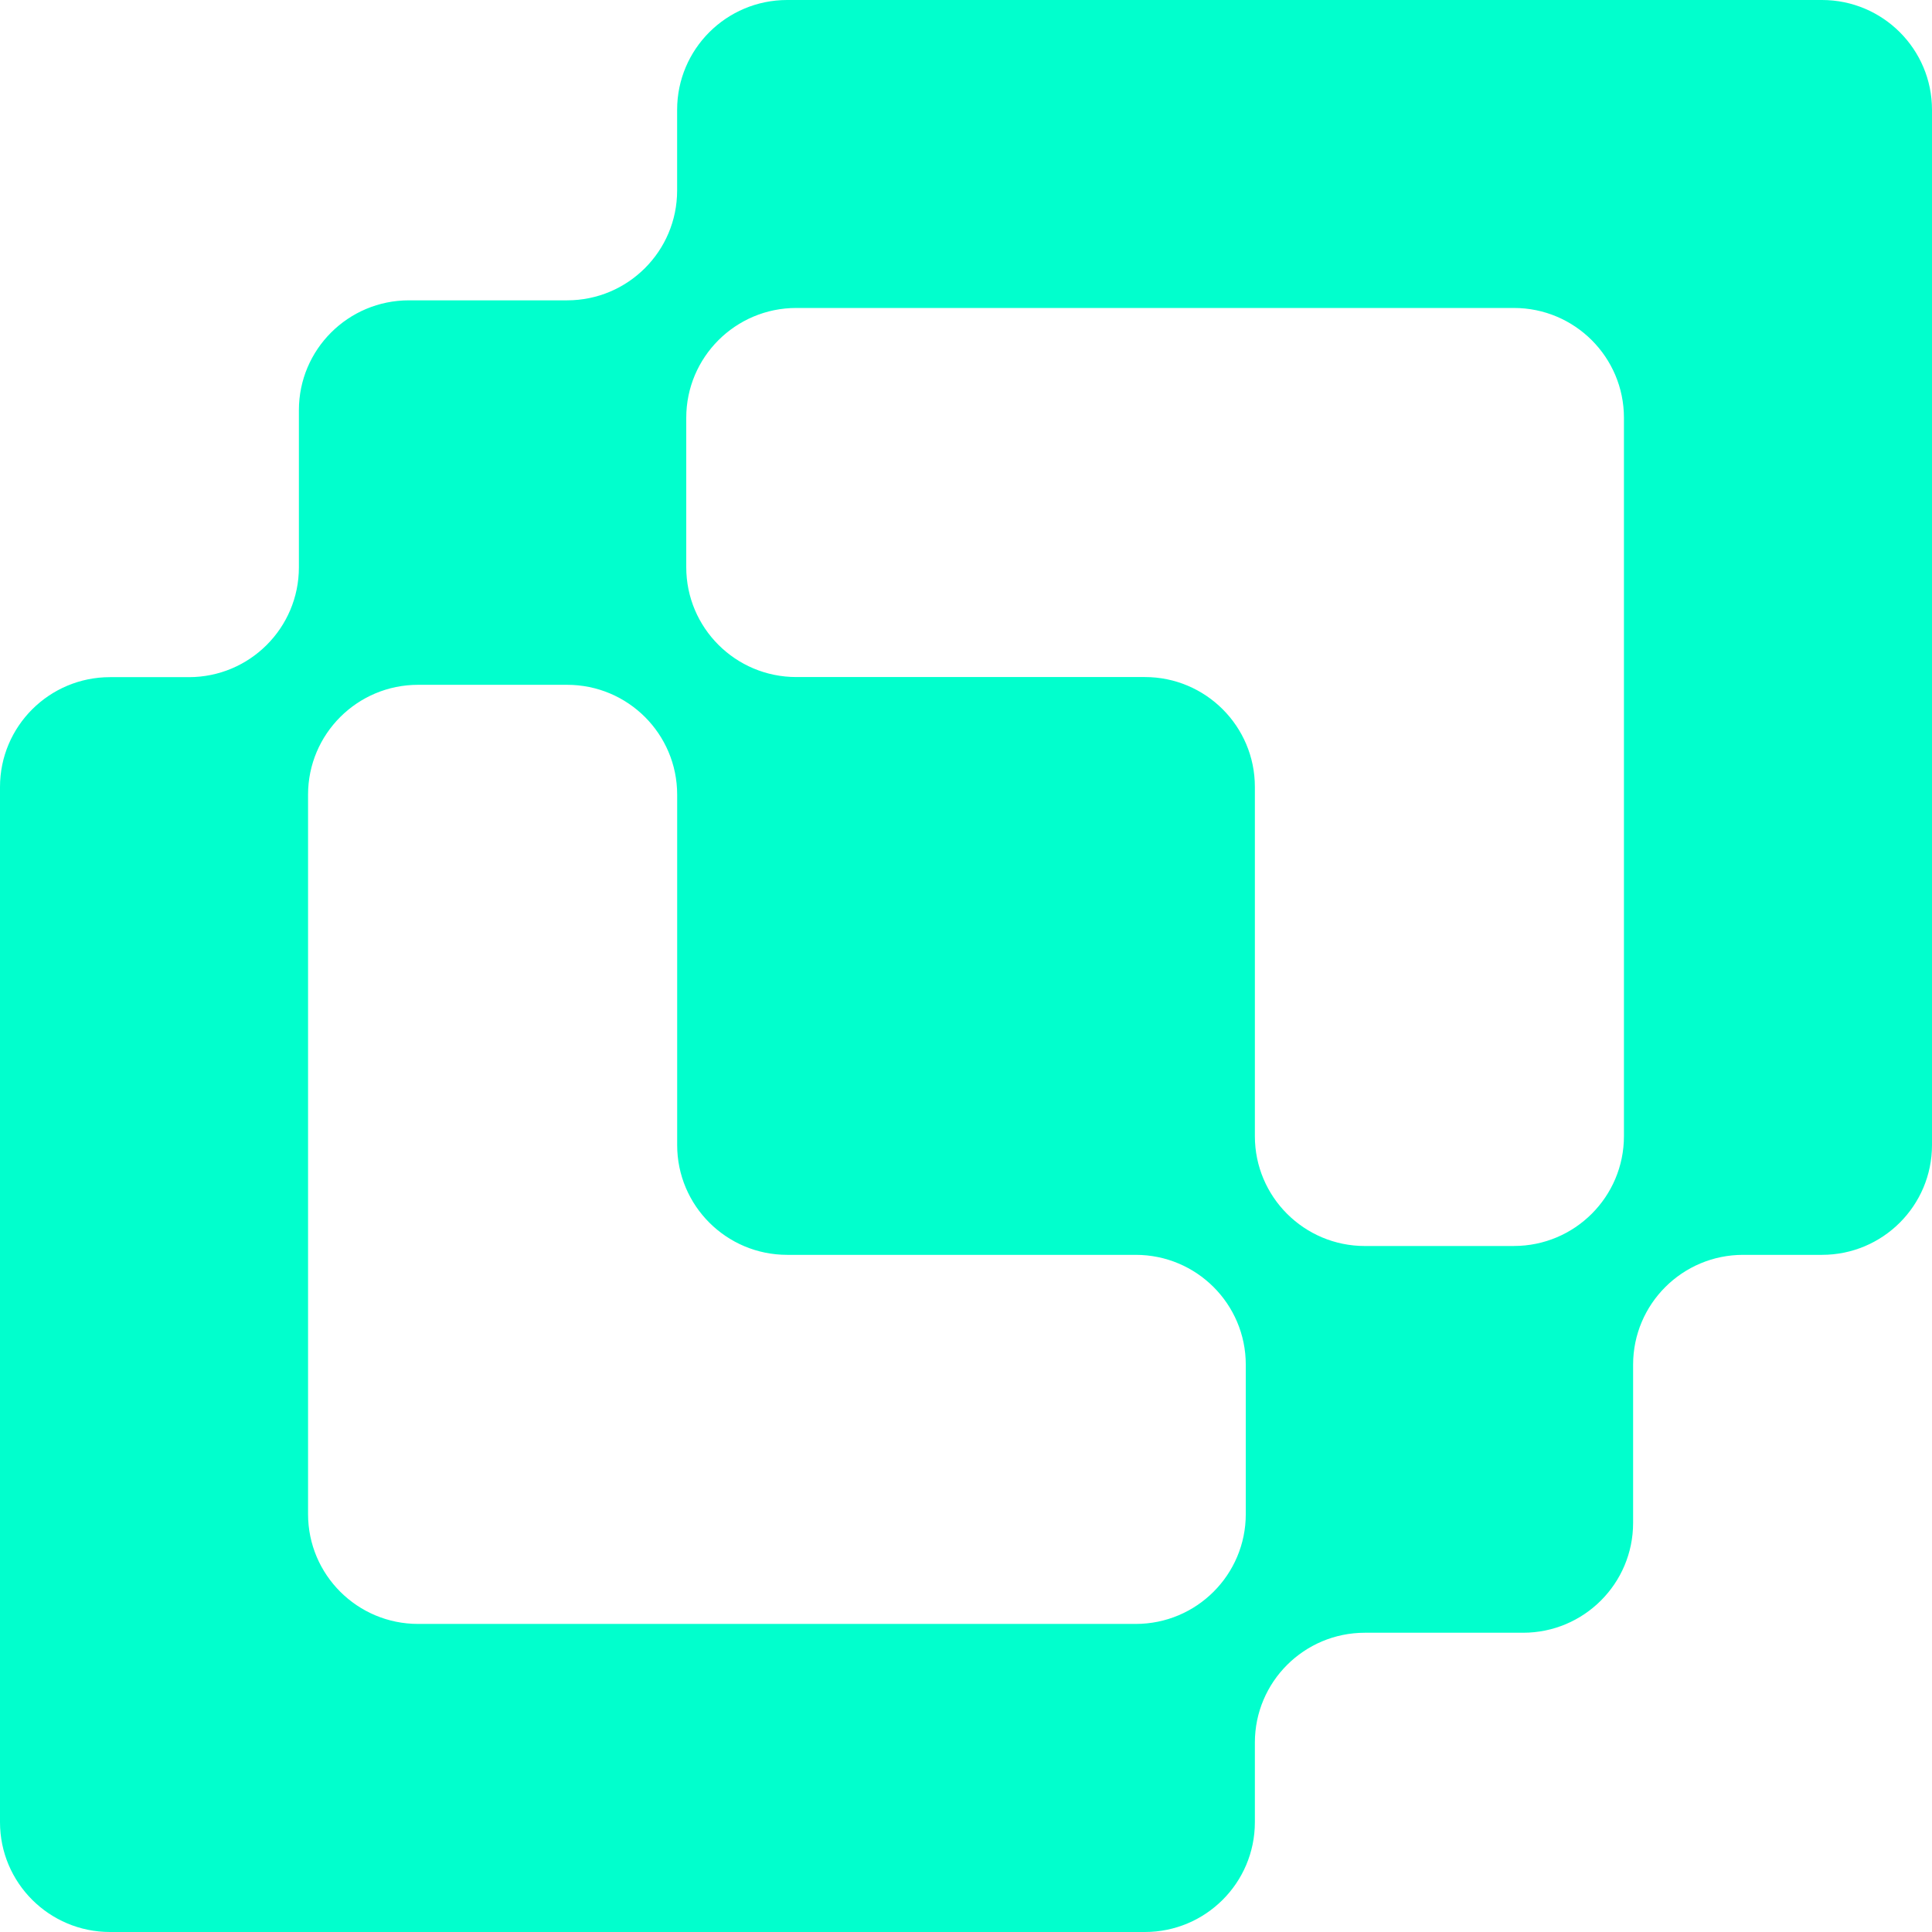 <svg xmlns="http://www.w3.org/2000/svg" width="240" height="240" viewBox="0 0 240 240" fill="none"><path d="M226.332 0H97.784C90.234 0 84.115 6.107 84.115 13.644V23.665C84.115 31.201 77.997 37.309 70.447 37.309H50.798C43.248 37.309 37.13 43.416 37.13 50.953V70.474C37.13 78.01 31.011 84.118 23.461 84.118H13.668C6.119 84.118 0 90.225 0 97.761V226.356C0 233.893 6.119 240 13.668 240H142.216C149.766 240 155.885 233.893 155.885 226.356V216.468C155.885 208.932 162.003 202.825 169.553 202.825H189.202C196.752 202.825 202.87 196.717 202.87 189.181V169.526C202.87 161.99 208.989 155.882 216.539 155.882H226.332C233.881 155.882 240 149.775 240 142.239V13.644C240 6.107 233.881 0 226.332 0ZM188.068 154.784H169.553C162.003 154.784 155.885 148.676 155.885 141.14V97.749C155.885 90.213 149.766 84.105 142.216 84.105H98.918C91.368 84.105 85.249 77.998 85.249 70.461V51.901C85.249 44.365 91.368 38.257 98.918 38.257H188.064C195.613 38.257 201.732 44.365 201.732 51.901V141.136C201.732 148.672 195.613 154.78 188.064 154.78L188.068 154.784ZM51.937 85.07H70.451C78.001 85.07 84.12 91.177 84.12 98.714V142.239C84.12 149.775 90.238 155.882 97.788 155.882H141.086C148.636 155.882 154.755 161.99 154.755 169.526V188.087C154.755 195.623 148.636 201.73 141.086 201.73H51.937C44.387 201.73 38.268 195.623 38.268 188.087V98.714C38.268 91.177 44.387 85.07 51.937 85.07Z" fill="#01FFCD"></path></svg>